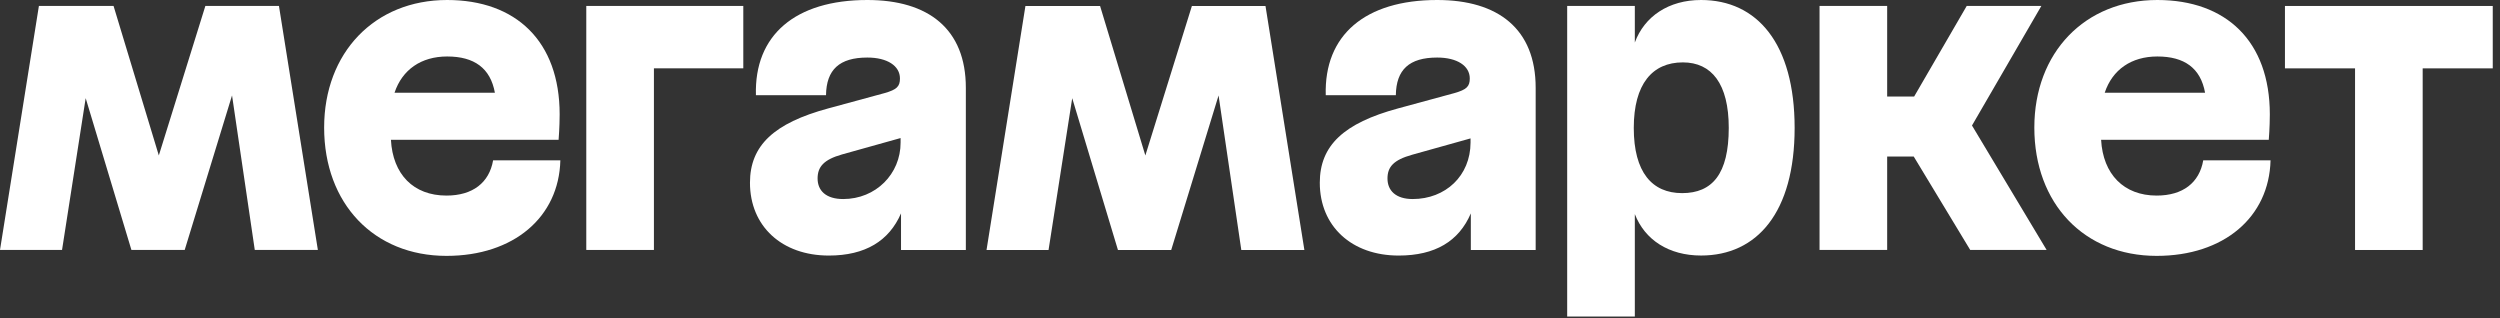 <?xml version="1.0" encoding="UTF-8"?> <svg xmlns="http://www.w3.org/2000/svg" width="157" height="20" viewBox="0 0 157 20" fill="none"><rect x="0" y="0" width="157" height="20" fill="#333333" stroke="none"/><g clip-path="url(#clip0_463_264)"><path d="M36.819 15.697H41.066V4.291H46.679V0.373H36.819V15.697Z" fill="white"></path><path d="M28.038 12.282C25.962 12.282 24.668 10.949 24.55 8.779H35.08C35.08 8.779 35.146 7.991 35.146 7.181C35.146 2.583 32.395 0 28.081 0C23.526 0 20.356 3.305 20.356 8.013C20.356 12.785 23.482 16.069 28.038 16.069C32.263 16.069 35.102 13.636 35.19 10.07H30.967C30.723 11.472 29.688 12.282 28.038 12.282ZM28.081 3.547C29.784 3.547 30.799 4.278 31.079 5.824H24.776C25.259 4.376 26.449 3.547 28.081 3.547Z" fill="white"></path><path d="M143.495 0.375V4.293H147.897V15.699H152.144V4.293H156.545V0.375H143.495Z" fill="white"></path><path d="M12.897 0.373L9.974 9.762L7.131 0.373H2.443L0 15.697H3.896L5.381 6.164L8.253 15.697H11.599L14.572 5.993L16 15.697H19.962L17.518 0.373H12.897Z" fill="white"></path><path d="M54.471 0C49.937 0 47.362 2.211 47.472 5.977H51.874C51.895 4.378 52.712 3.614 54.471 3.614C55.725 3.614 56.517 4.139 56.517 4.927C56.517 5.431 56.319 5.628 55.549 5.847L52.006 6.81C48.617 7.73 47.098 9.131 47.098 11.474C47.098 14.21 49.101 16.049 52.05 16.049C54.339 16.049 55.835 15.129 56.584 13.4V15.698H60.655V5.517C60.655 1.817 58.3 0 54.471 0ZM52.952 12.5C51.874 12.5 51.345 11.975 51.345 11.209C51.345 10.486 51.719 10.027 52.882 9.698L56.557 8.67V8.953C56.561 10.924 55.002 12.5 52.952 12.5Z" fill="white"></path><path d="M128.197 0.373H123.51L120.207 6.064H118.514V0.373H114.267V15.697H118.514V9.83H120.182L123.73 15.697H128.528L123.841 7.882L128.197 0.373Z" fill="white"></path><path d="M90.256 0C85.722 0 83.147 2.211 83.257 5.977H87.659C87.68 4.378 88.497 3.614 90.256 3.614C91.513 3.614 92.302 4.139 92.302 4.927C92.302 5.431 92.104 5.628 91.334 5.847L87.791 6.81C84.402 7.73 82.883 9.131 82.883 11.474C82.883 14.21 84.886 16.049 87.835 16.049C90.124 16.049 91.62 15.151 92.368 13.4V15.698H96.44V5.517C96.44 1.817 94.085 0 90.256 0ZM88.719 12.5C87.662 12.5 87.134 11.975 87.134 11.209C87.134 10.486 87.508 10.048 88.675 9.72L92.35 8.692V8.953C92.346 11.034 90.784 12.5 88.715 12.5H88.719Z" fill="white"></path><path d="M106.826 0C104.793 0 103.269 1.029 102.667 2.67V0.372H98.419V19.878H102.667V13.445C103.296 15.072 104.811 16.047 106.826 16.047C110.347 16.047 112.703 13.332 112.703 8.034C112.703 2.736 110.347 0 106.826 0ZM105.638 12.128C103.746 12.128 102.601 10.815 102.601 8.034C102.601 5.276 103.768 3.918 105.682 3.918C107.487 3.918 108.566 5.254 108.566 8.034C108.565 10.924 107.531 12.128 105.638 12.128Z" fill="white"></path><path d="M74.851 0.375L71.928 9.764L69.085 0.375H64.397L61.954 15.699H65.849L67.335 6.166L70.207 15.699H73.552L76.526 5.995L77.954 15.699H81.915L79.473 0.375H74.851Z" fill="white"></path><path d="M135.437 12.282C133.382 12.282 132.069 10.949 131.949 8.779H142.479C142.479 8.779 142.545 7.991 142.545 7.181C142.545 2.583 139.795 0 135.481 0C130.925 0 127.756 3.305 127.756 8.013C127.756 12.785 130.881 16.069 135.437 16.069C139.663 16.069 142.501 13.636 142.59 10.07H138.363C138.121 11.472 137.088 12.282 135.437 12.282ZM135.481 3.547C137.184 3.547 138.198 4.278 138.479 5.824H132.176C132.658 4.376 133.848 3.547 135.481 3.547Z" fill="white"></path></g><defs><clipPath id="clip0_463_264"><rect width="157" height="20" fill="white"></rect></clipPath></defs></svg> 